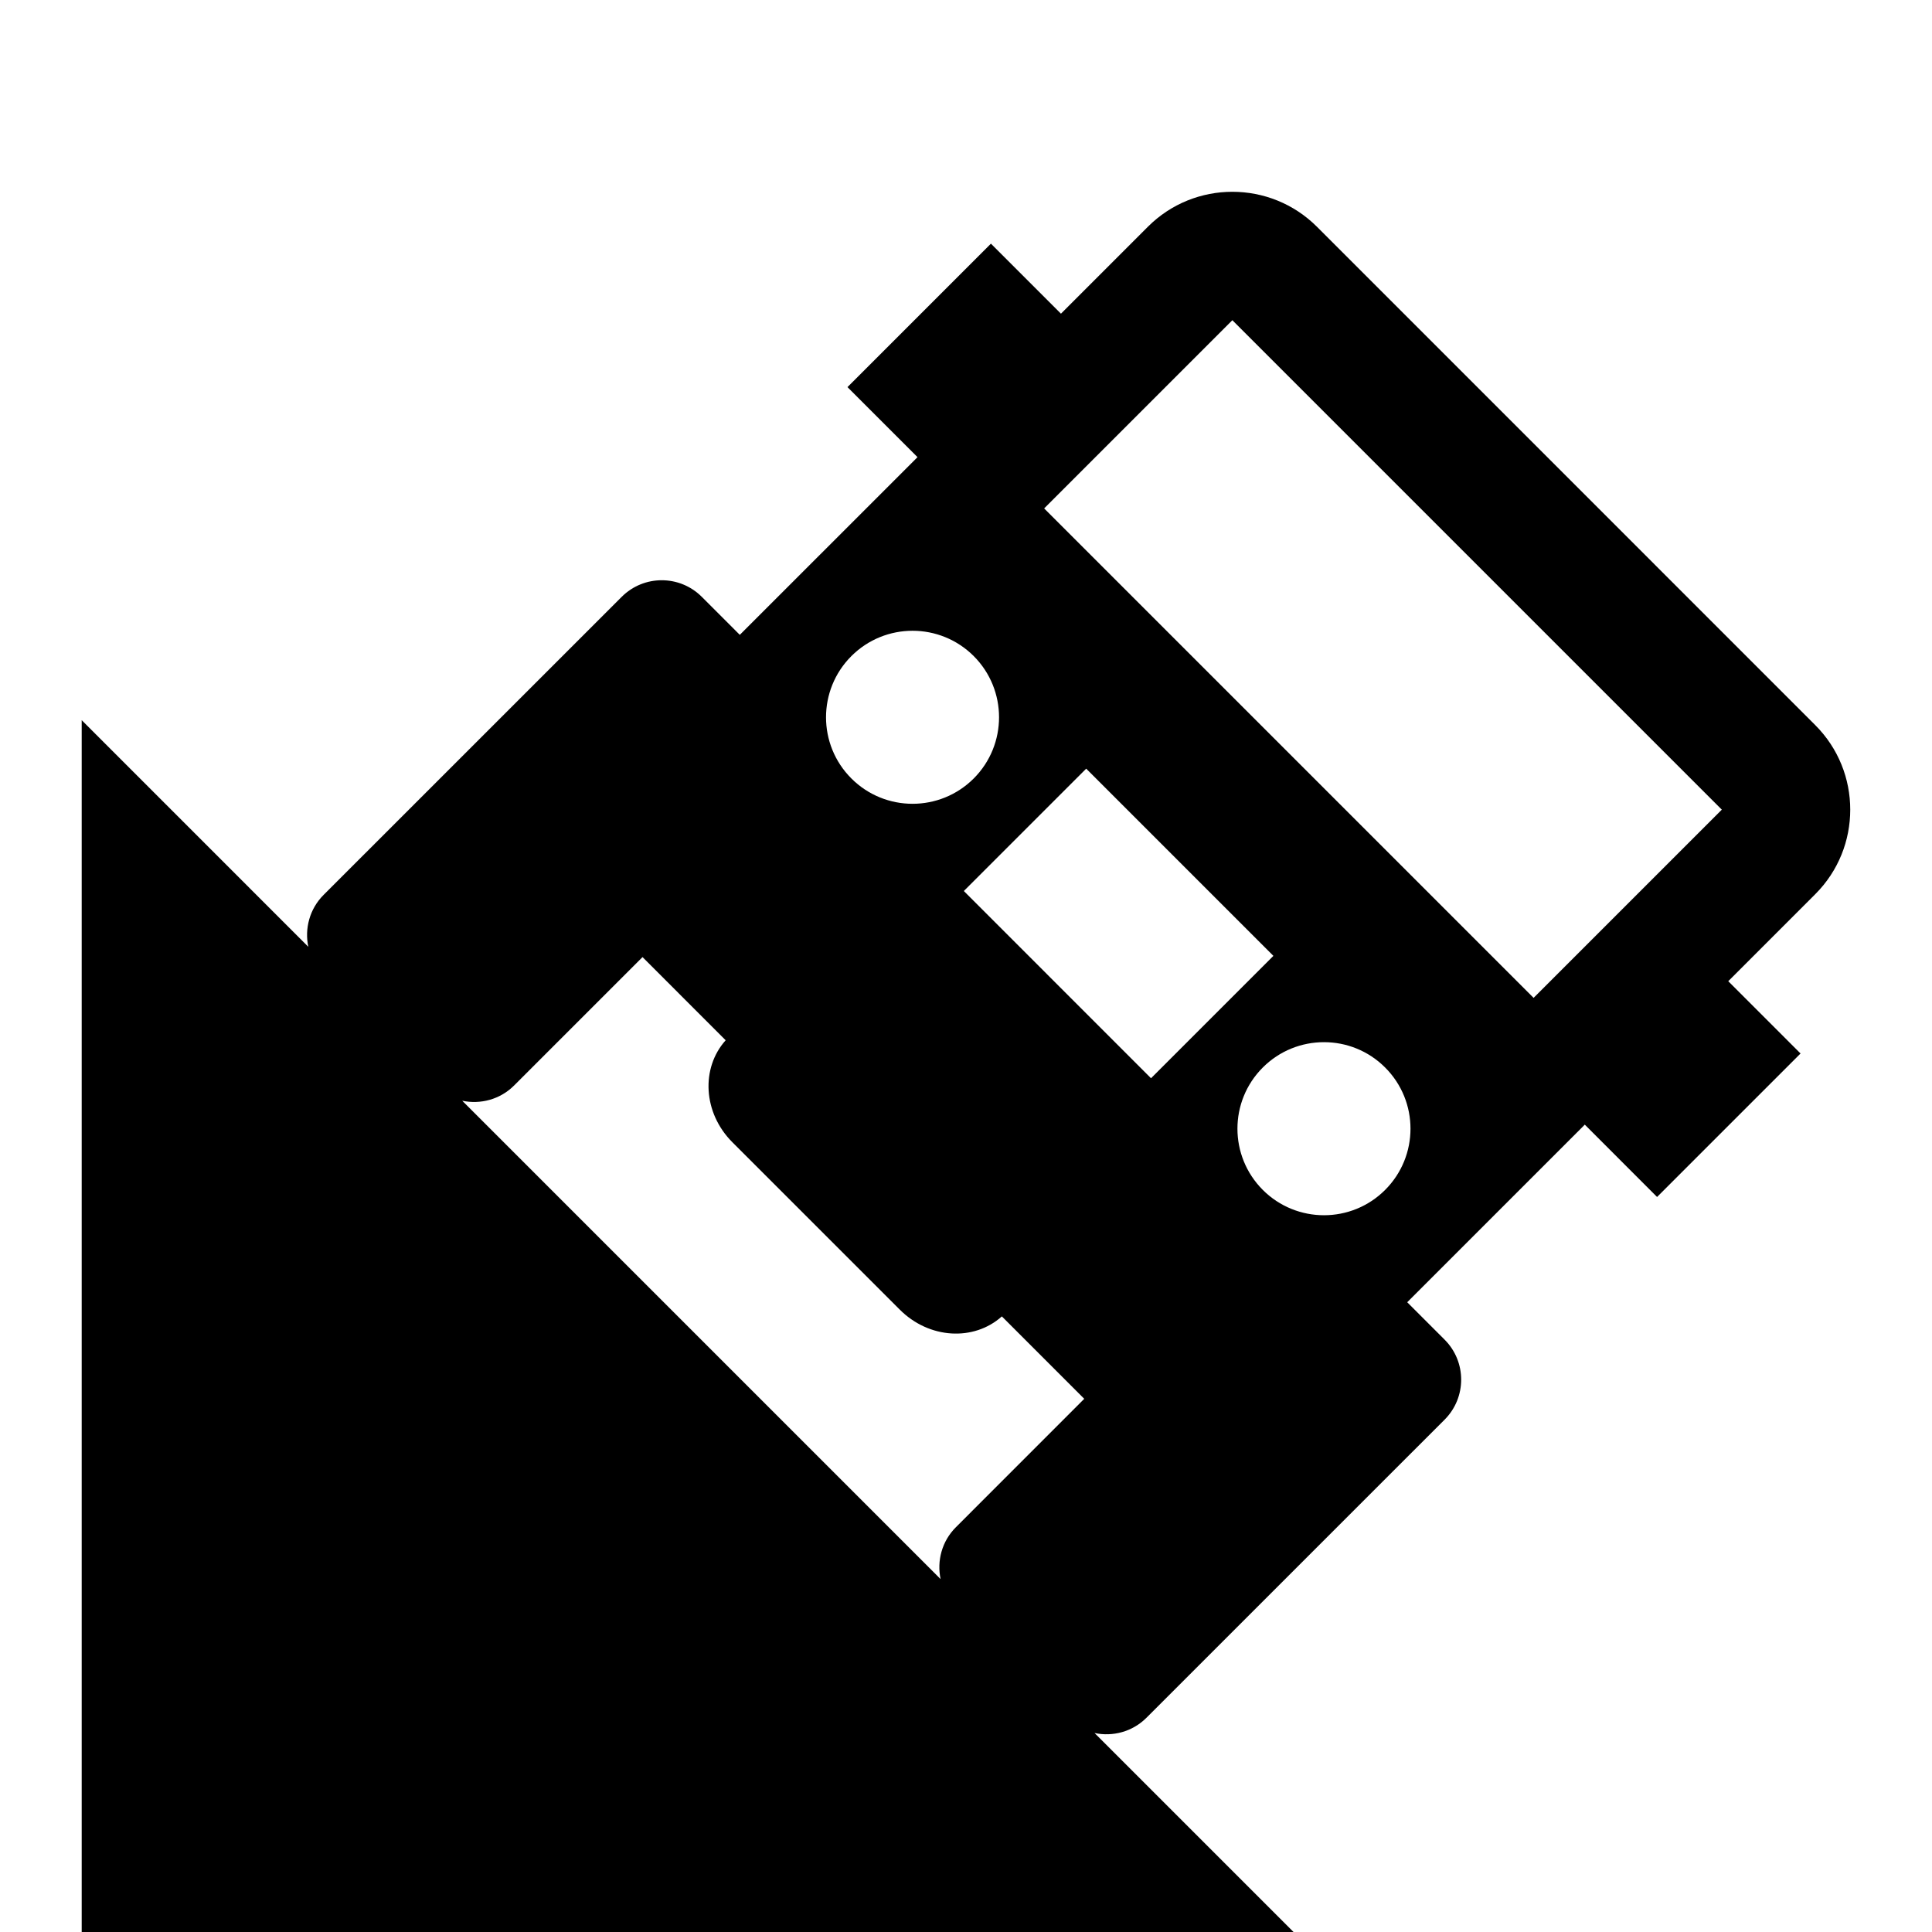 <?xml version="1.0" encoding="UTF-8"?>
<svg width="1200pt" height="1200pt" version="1.1" viewBox="0 0 1200 1200" xmlns="http://www.w3.org/2000/svg">
 <path d="m1127.5 450.39-309.49-309.52c-28.992-28.992-76.105-28.992-105.05-0.023l-53.977 53.988-43.5-43.5-89.102 89.102 43.5 43.5-1.535 1.547-108.84 108.83-23.629-23.629c-13.715-13.703-35.965-13.738-49.727 0.023l-185.15 185.12c-8.746 8.746-11.879 20.977-9.504 32.242l-140.75-140.76v752.68h752.68l-123.59-123.59c11.27 2.41 23.508-0.73 32.258-9.469l185.16-185.14c13.754-13.754 13.738-36.023 0-49.738l-23.207-23.207 108.84-108.84 1.453-1.477 44.902 44.93 89.113-89.113-44.902-44.902 54.047-54.059c28.965-28.945 28.965-76.047-0.004-105zm-598.7-42.875c20.988-20.977 55.031-20.977 76.008 0 20.953 20.977 20.953 55.02 0 75.996-21 21-55.031 20.977-76.008 0-20.977-20.965-20.988-54.984 0-75.996zm-241.69 276.18c11.27 2.363 23.496-0.742 32.23-9.492l79.738-79.738 51.648 51.66c-15.504 17.316-14.062 45.145 4.176 63.348l104 103.99c18.238 18.254 46.043 19.715 63.371 4.176l51.168 51.191-79.715 79.754c-8.746 8.723-11.891 20.953-9.504 32.23zm311.54-130.27 76.008-75.996 116.27 116.28-76.008 76.008zm261.68 185.65c-21 21-55.008 20.953-75.984 0-20.977-21-21.023-55.008 0-76.031 20.977-20.977 55.031-20.977 75.984 0 21 21 21 55.031 0 76.031zm92.219-119.28-304.01-304.01 116.9-116.9 304.01 304.01z"/>
</svg>
